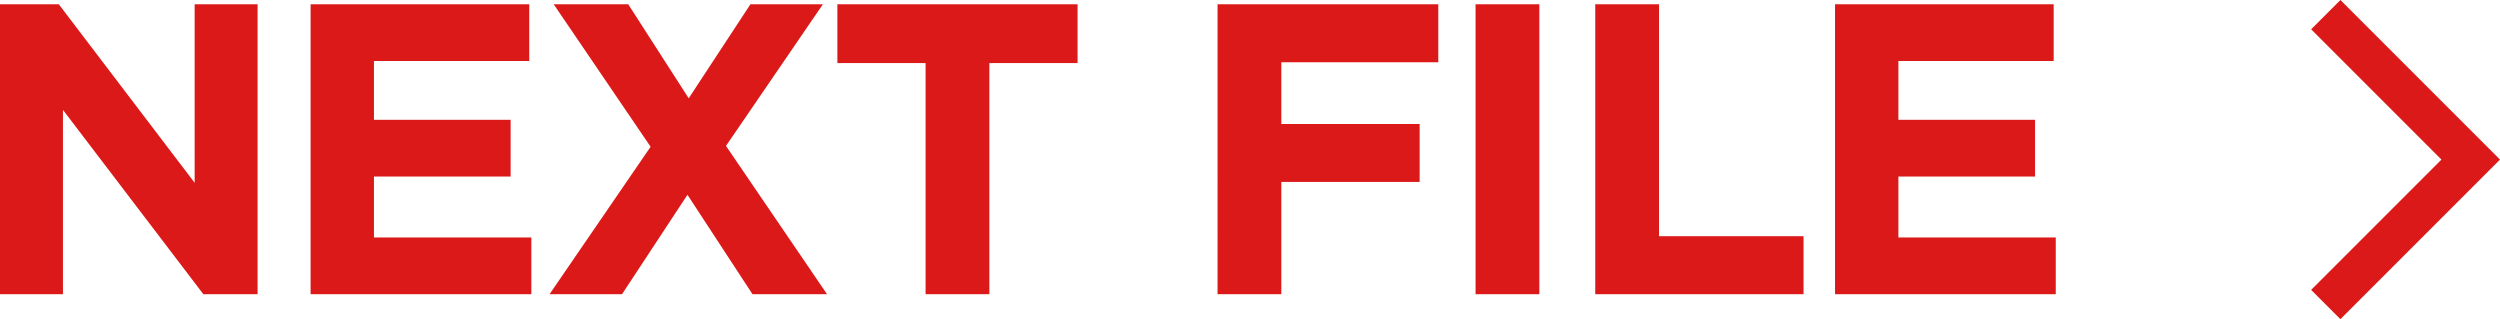 <svg xmlns="http://www.w3.org/2000/svg" width="120.734" height="15.415" viewBox="0 0 120.734 15.415">
  <g id="グループ_2687" data-name="グループ 2687" transform="translate(-1.68 -1.793)">
    <path id="パス_2146" data-name="パス 2146" d="M1.68,0H4.72V-8.9L11.5,0h2.62V-14H11.08v8.62L4.52-14H1.68Zm15,0H27.34V-2.74h-7.6V-5.68h6.6V-8.42h-6.6v-2.84h7.5V-14H16.68ZM28.22,0h3.5l3.16-4.8L38.02,0h3.6L36.74-7.16,41.42-14h-3.5L34.94-9.46,32.02-14h-3.6L33.1-7.12ZM46.38,0h3.08V-11.16h4.26V-14H42.12v2.84h4.26Zm14.1,0h3.08V-5.42h6.68v-2.8H63.56V-11.2h7.58V-14H60.48ZM72.94,0h3.08V-14H72.94Zm5.78,0H88.78V-2.8H81.8V-14H78.72ZM90.3,0h10.66V-2.74h-7.6V-5.68h6.6V-8.42h-6.6v-2.84h7.5V-14H90.3Z" transform="translate(0 16)" fill="#dc1919"/>
    <path id="パス_860" data-name="パス 860" d="M1530,5560l7,7-7,7" transform="translate(-1416 -5557.5)" fill="none" stroke="#dc1919" stroke-miterlimit="10" stroke-width="2"/>
  </g>
</svg>
